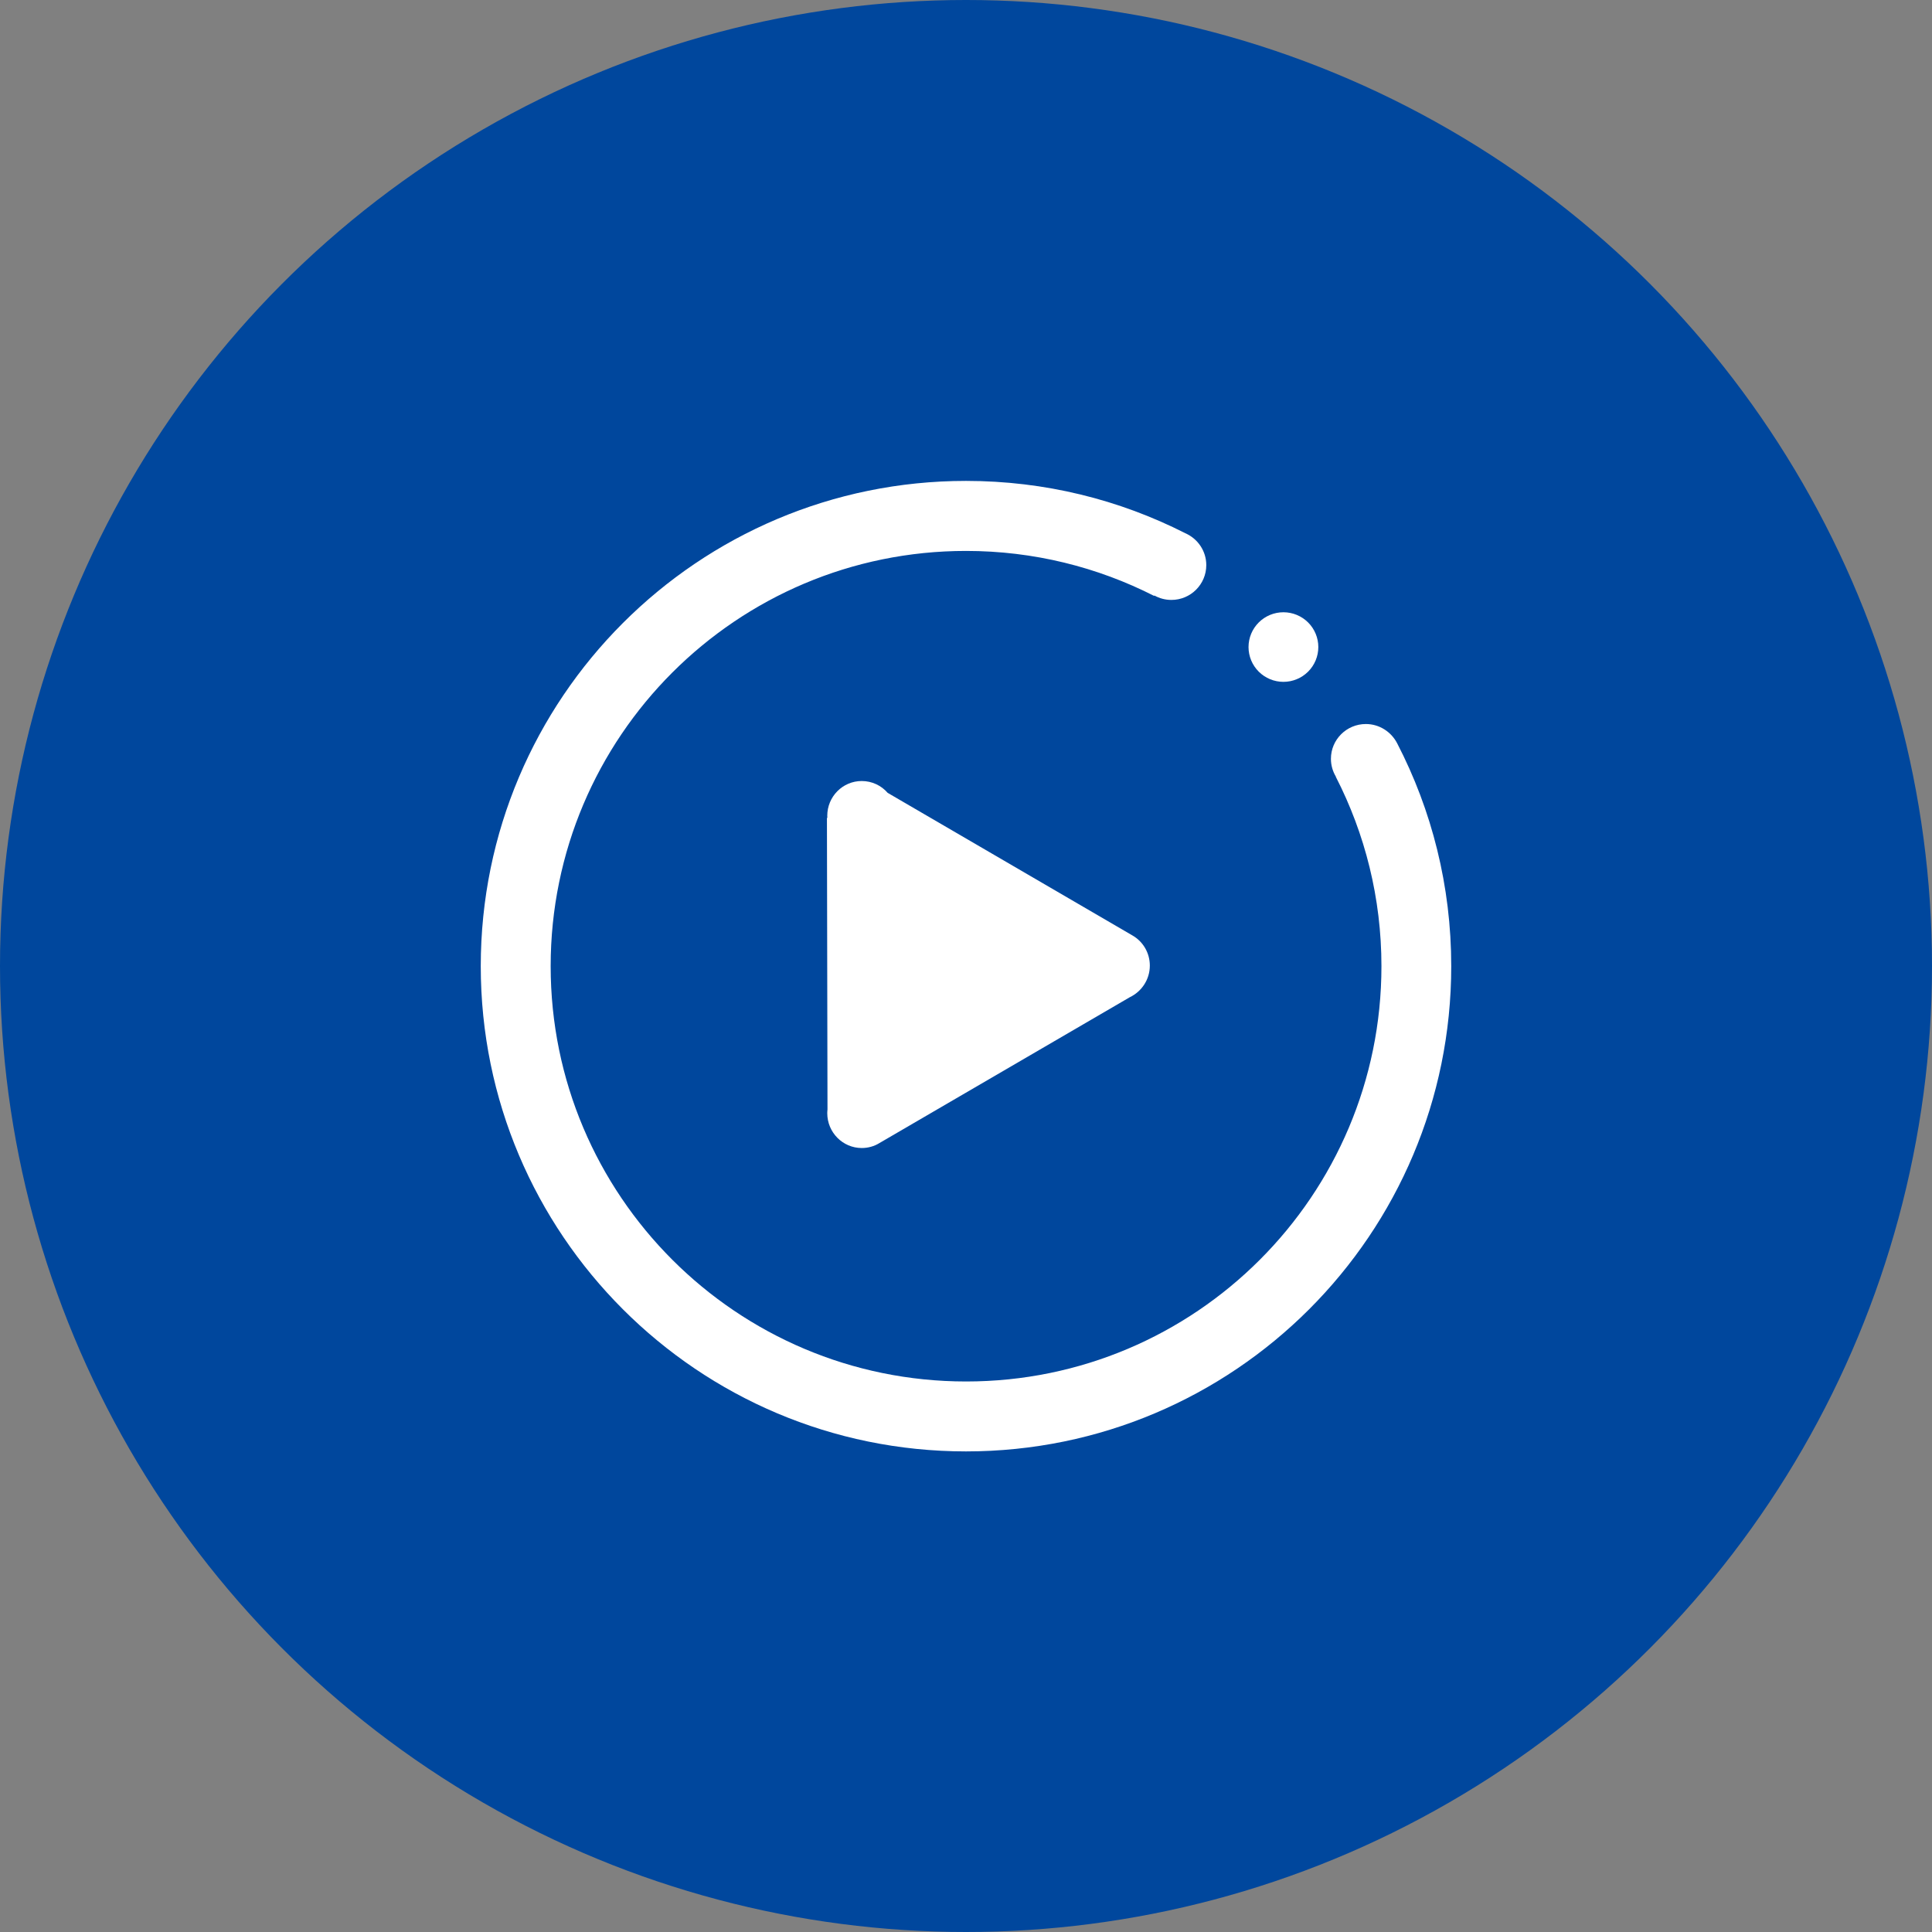 <svg xmlns="http://www.w3.org/2000/svg" width="94" height="94" viewBox="0 0 94 94" fill="none"><rect x="0" y="0" width="94" height="94" fill="#808080" stroke="none"/><g id="Group 72662"><circle id="Ellipse 3" cx="47" cy="47" r="47" fill="#00479D"></circle><g id="Frame"><path id="Vector" d="M60.746 31.482C60.746 31.931 60.925 32.361 61.243 32.679C61.562 32.996 61.994 33.175 62.444 33.175C62.895 33.175 63.326 32.996 63.645 32.679C63.963 32.361 64.142 31.931 64.142 31.482C64.142 31.033 63.963 30.602 63.645 30.285C63.326 29.967 62.895 29.789 62.444 29.789C61.994 29.789 61.562 29.967 61.243 30.285C60.925 30.602 60.746 31.033 60.746 31.482Z" fill="white"></path><path id="Vector_2" d="M41.927 55.856C42.238 55.856 42.534 55.772 42.781 55.619L54.968 48.52C55.543 48.246 55.944 47.661 55.944 46.981C55.944 46.353 55.606 45.805 55.1 45.515L43.188 38.575C42.882 38.221 42.428 38 41.927 38C40.999 38 40.25 38.759 40.25 39.693C40.25 39.724 40.25 39.756 40.255 39.788L40.234 39.798L40.261 53.984C40.255 54.042 40.25 54.1 40.25 54.163C40.25 55.096 41.004 55.856 41.927 55.856Z" fill="white"></path><path id="Vector_3" d="M67.978 36.165C67.693 35.612 67.118 35.227 66.454 35.227C65.515 35.227 64.755 35.986 64.755 36.919C64.755 37.236 64.845 37.536 64.998 37.79L64.993 37.795C66.411 40.558 67.213 43.691 67.213 47.008C67.213 58.166 58.164 67.215 47.005 67.215C35.846 67.215 26.792 58.166 26.792 47.008C26.792 35.849 35.841 26.805 47 26.805C50.296 26.805 53.407 27.596 56.154 28.994L56.165 28.973C56.408 29.11 56.692 29.189 56.993 29.189C57.932 29.189 58.691 28.429 58.691 27.496C58.691 26.805 58.274 26.209 57.673 25.945C54.467 24.316 50.844 23.398 47 23.398C33.959 23.398 23.391 33.972 23.391 47.008C23.391 60.044 33.959 70.617 47 70.617C60.041 70.617 70.609 60.049 70.609 47.008C70.609 43.1 69.66 39.414 67.978 36.165Z" fill="white"></path></g></g></svg>